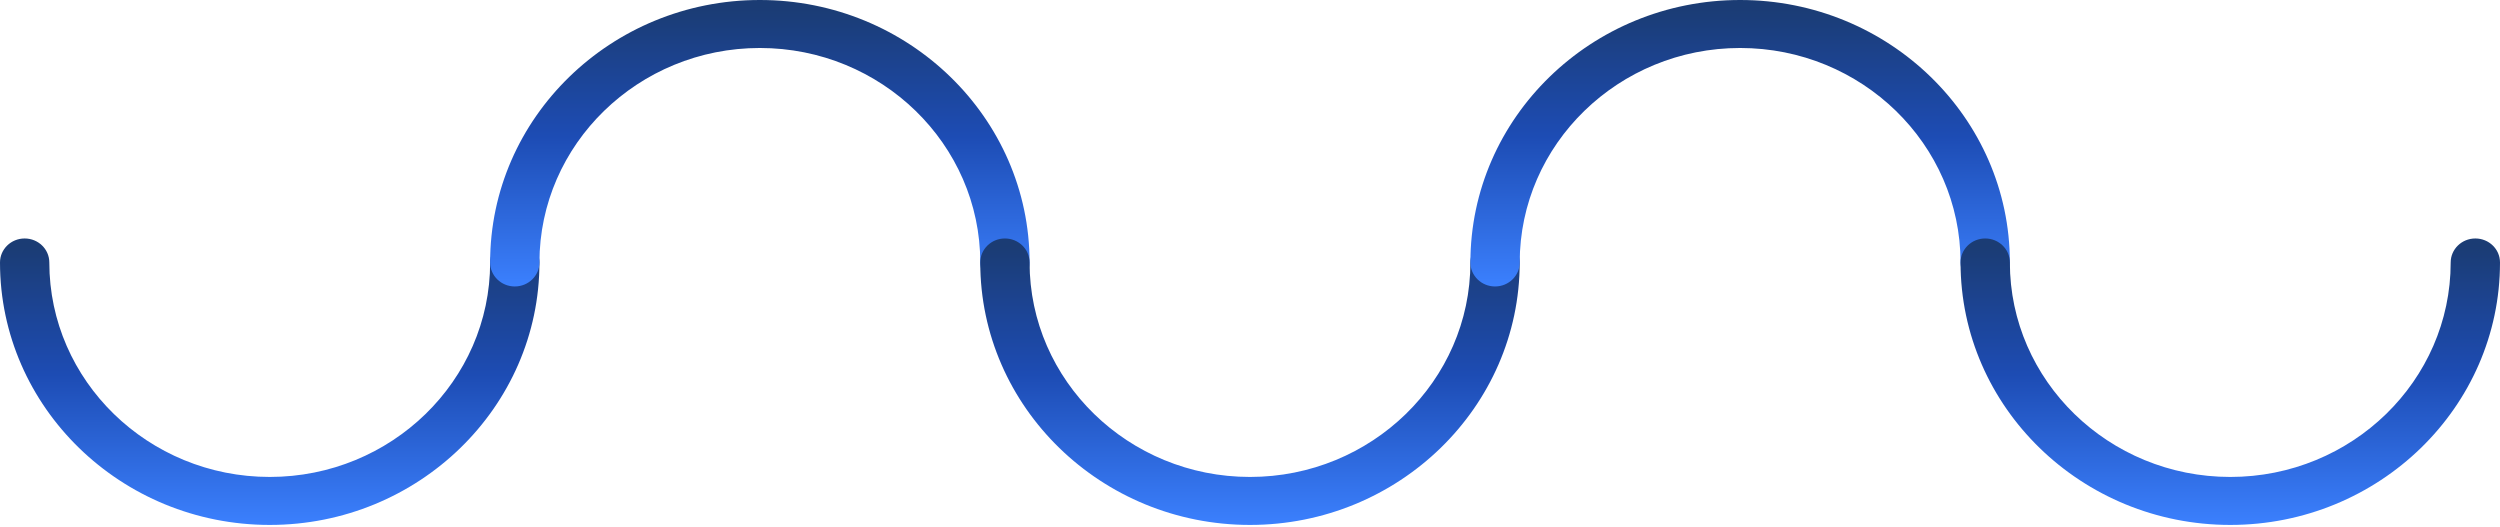 <svg width="1163" height="245" viewBox="0 0 1163 245" fill="none" xmlns="http://www.w3.org/2000/svg">
<path d="M125.477 244.2C56.288 244.2 0 189.427 0 122.1C0 115.935 5.136 110.938 11.471 110.938C17.807 110.938 22.942 115.935 22.942 122.1C22.942 177.117 68.938 221.875 125.477 221.875C182.015 221.875 228.011 177.117 228.011 122.1C228.011 115.935 233.147 110.938 239.482 110.938C245.818 110.938 250.953 115.935 250.953 122.1C250.953 189.427 194.665 244.2 125.477 244.2Z" fill="url(#paint0_linear_548_10649)"/>
<path d="M467.49 133.262C461.154 133.262 456.019 128.265 456.019 122.1C456.019 67.083 410.021 22.325 353.485 22.325C296.948 22.325 250.95 67.085 250.95 122.1C250.95 128.265 245.815 133.262 239.479 133.262C233.143 133.262 228.008 128.265 228.008 122.1C228.008 54.773 284.296 0 353.485 0C422.673 0 478.961 54.775 478.961 122.1C478.961 128.265 473.826 133.262 467.49 133.262Z" fill="url(#paint1_linear_548_10649)"/>
<path d="M581.492 244.2C512.304 244.2 456.016 189.427 456.016 122.1C456.016 115.935 461.151 110.938 467.487 110.938C473.822 110.938 478.958 115.935 478.958 122.1C478.958 177.118 524.954 221.876 581.492 221.876C638.029 221.876 684.027 177.118 684.027 122.1C684.027 115.935 689.162 110.938 695.498 110.938C701.833 110.938 706.969 115.935 706.969 122.1C706.969 189.427 650.679 244.2 581.492 244.2Z" fill="url(#paint2_linear_548_10649)"/>
<path d="M923.515 133.262C917.18 133.262 912.044 128.265 912.044 122.1C912.044 67.083 866.047 22.325 809.51 22.325C752.971 22.325 706.974 67.085 706.974 122.1C706.974 128.265 701.838 133.262 695.502 133.262C689.167 133.262 684.031 128.265 684.031 122.1C684.031 54.773 740.321 0 809.51 0C878.697 0 934.986 54.775 934.986 122.1C934.986 128.265 929.851 133.262 923.515 133.262Z" fill="url(#paint3_linear_548_10649)"/>
<path d="M1037.53 244.2C968.337 244.2 912.047 189.427 912.047 122.1C912.047 115.935 917.182 110.938 923.518 110.938C929.854 110.938 934.989 115.935 934.989 122.1C934.989 177.118 980.985 221.876 1037.53 221.876C1094.06 221.876 1140.06 177.118 1140.06 122.1C1140.06 115.935 1145.2 110.938 1151.53 110.938C1157.87 110.938 1163 115.935 1163 122.1C1163 189.427 1106.71 244.2 1037.53 244.2Z" fill="url(#paint4_linear_548_10649)"/>
<defs>
<linearGradient id="paint0_linear_548_10649" x1="125.477" y1="110.937" x2="125.477" y2="244.2" gradientUnits="userSpaceOnUse">
<stop offset="0.026" stop-color="#1B3C74"/>
<stop offset="0.476" stop-color="#1D4CB4"/>
<stop offset="1" stop-color="#3B80FE"/>
</linearGradient>
<linearGradient id="paint1_linear_548_10649" x1="353.484" y1="0" x2="353.484" y2="133.262" gradientUnits="userSpaceOnUse">
<stop offset="0.026" stop-color="#1B3C74"/>
<stop offset="0.476" stop-color="#1D4CB4"/>
<stop offset="1" stop-color="#3B80FE"/>
</linearGradient>
<linearGradient id="paint2_linear_548_10649" x1="581.492" y1="110.938" x2="581.492" y2="244.2" gradientUnits="userSpaceOnUse">
<stop offset="0.026" stop-color="#1B3C74"/>
<stop offset="0.476" stop-color="#1D4CB4"/>
<stop offset="1" stop-color="#3B80FE"/>
</linearGradient>
<linearGradient id="paint3_linear_548_10649" x1="809.509" y1="0" x2="809.509" y2="133.262" gradientUnits="userSpaceOnUse">
<stop offset="0.026" stop-color="#1B3C74"/>
<stop offset="0.476" stop-color="#1D4CB4"/>
<stop offset="1" stop-color="#3B80FE"/>
</linearGradient>
<linearGradient id="paint4_linear_548_10649" x1="1037.52" y1="110.938" x2="1037.52" y2="244.2" gradientUnits="userSpaceOnUse">
<stop offset="0.026" stop-color="#1B3C74"/>
<stop offset="0.476" stop-color="#1D4CB4"/>
<stop offset="1" stop-color="#3B80FE"/>
</linearGradient>
</defs>
</svg>
